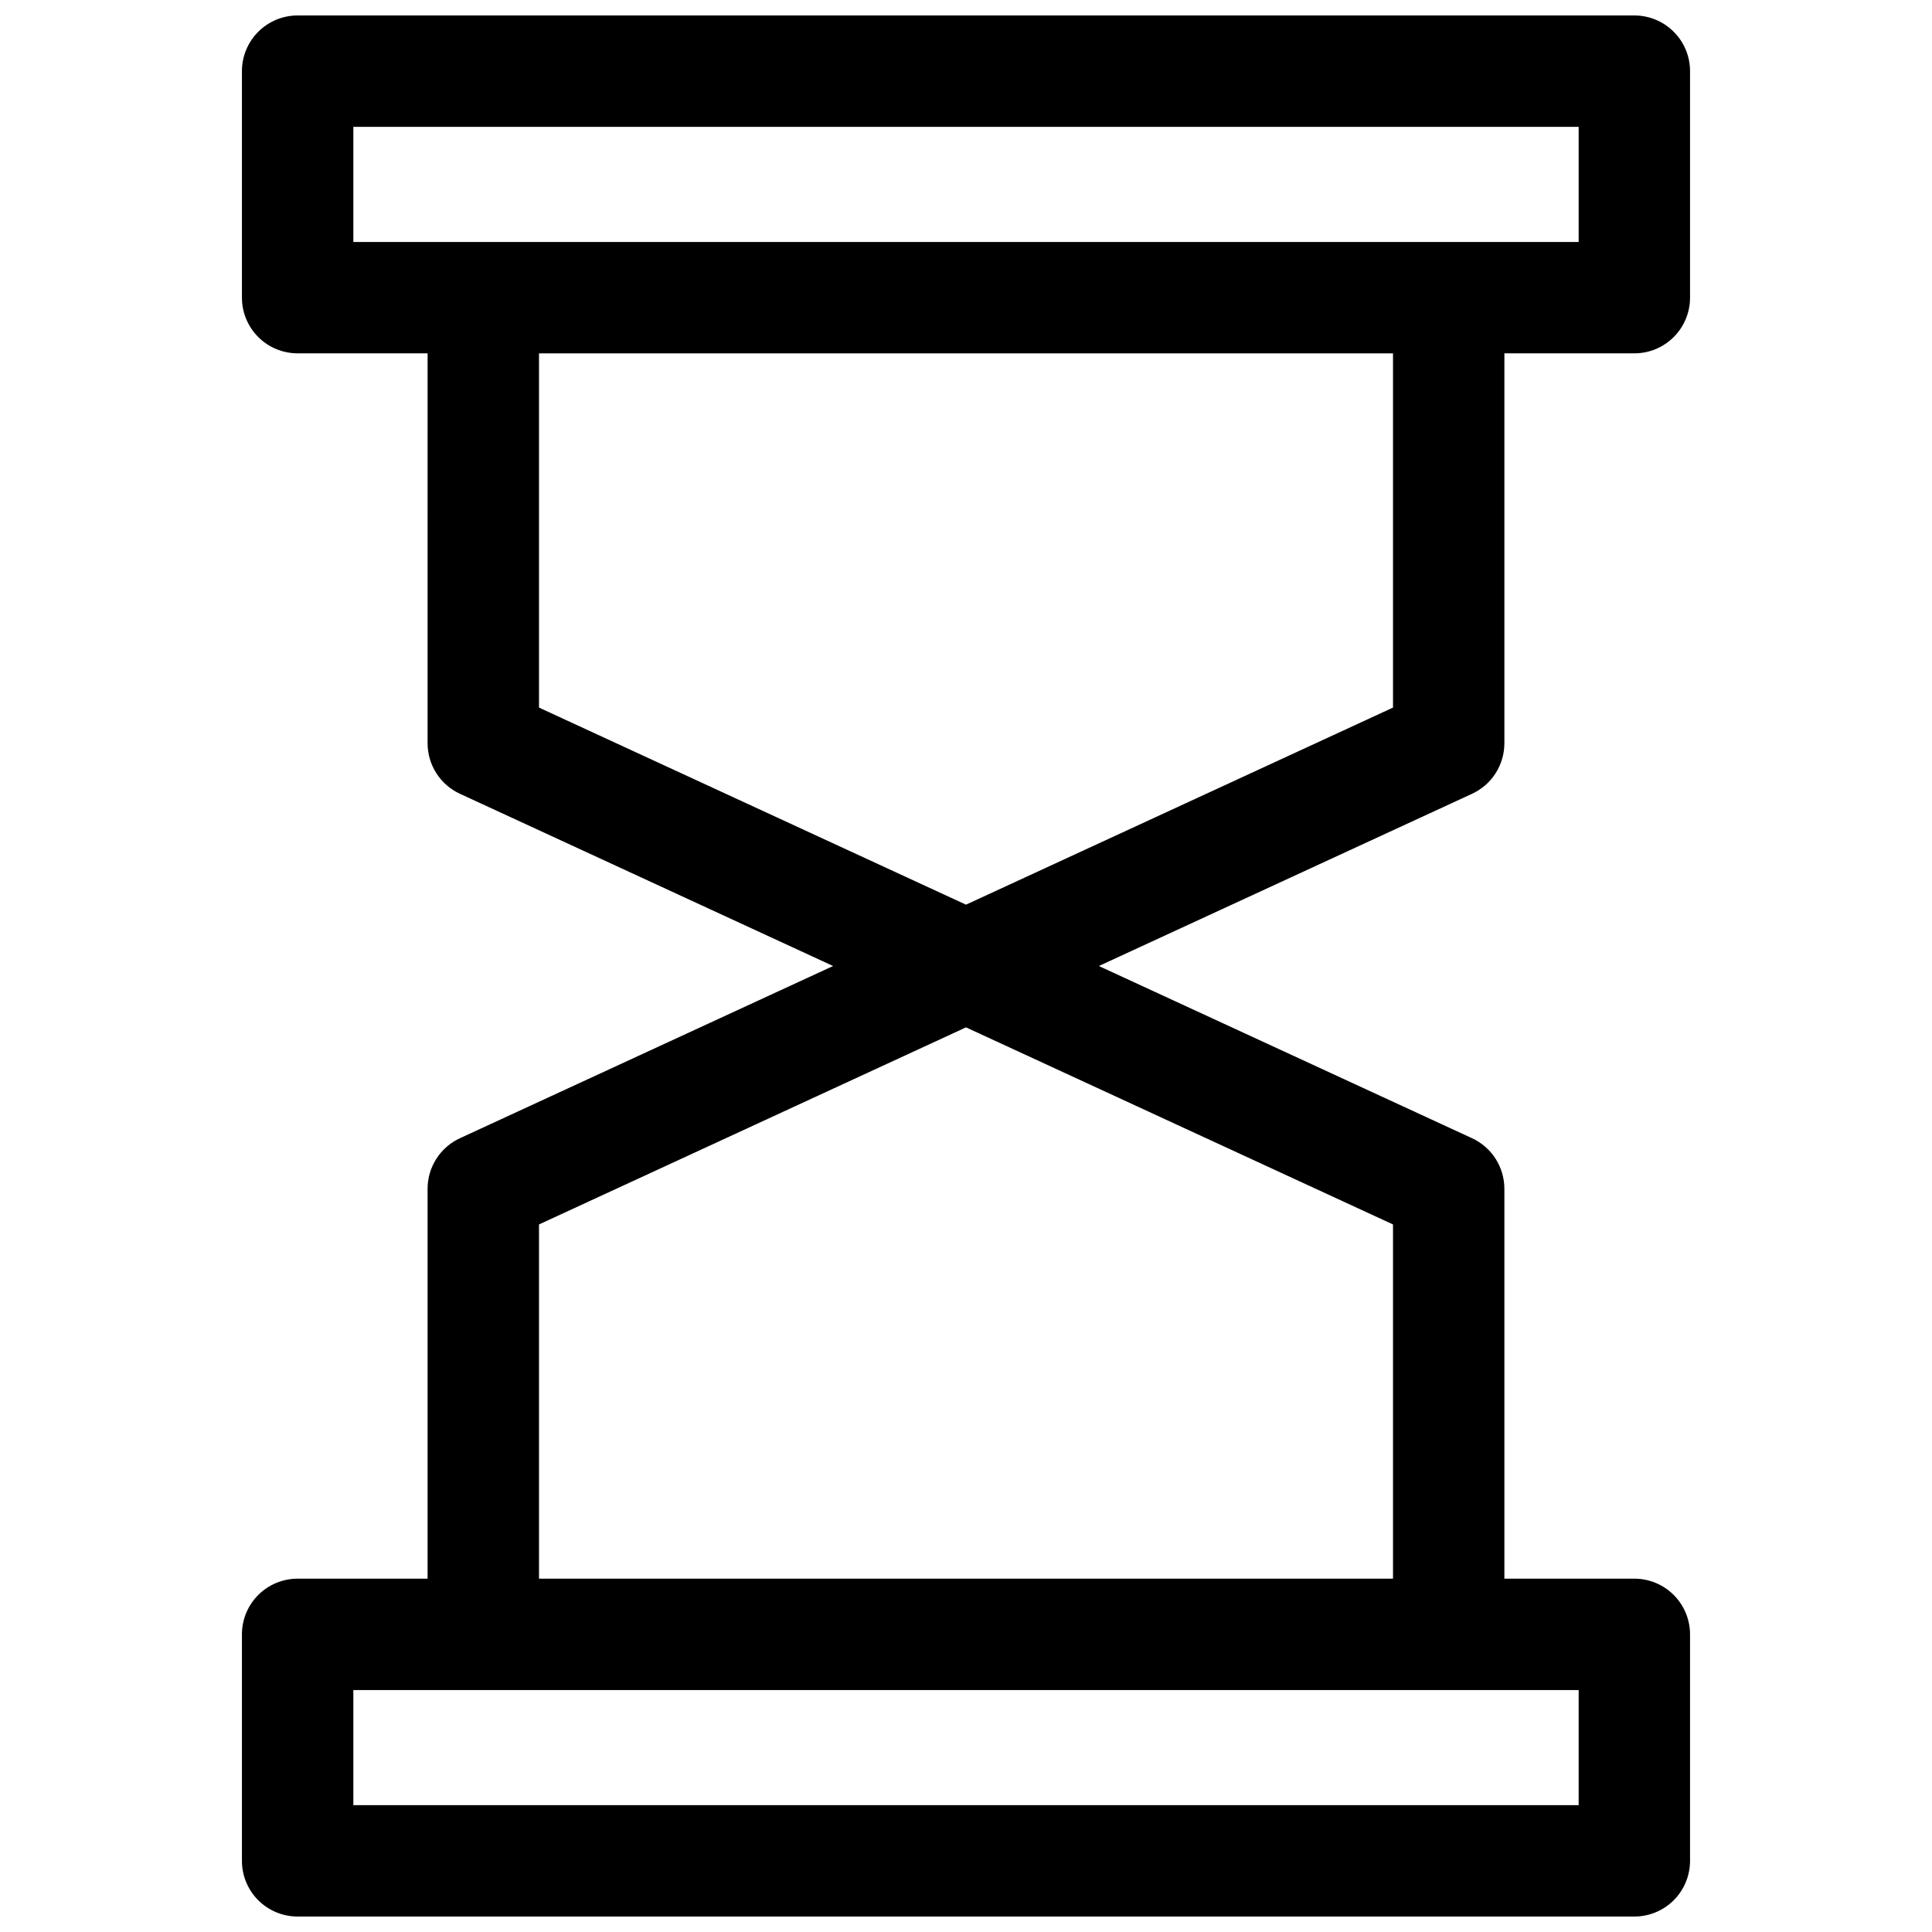 <?xml version="1.0" encoding="UTF-8"?>
<!-- Uploaded to: SVG Repo, www.svgrepo.com, Generator: SVG Repo Mixer Tools -->
<svg width="800px" height="800px" version="1.1" viewBox="144 144 512 512" xmlns="http://www.w3.org/2000/svg">
 <defs>
  <clipPath id="a">
   <path d="m208 148.09h384v503.81h-384z"/>
  </clipPath>
 </defs>
 <g clip-path="url(#a)">
  <path d="m542.68 340.96v-103.32h34.441-0.004c3.918 0 7.672-1.555 10.438-4.32 2.769-2.769 4.324-6.523 4.324-10.438v-60.023c0-3.918-1.555-7.672-4.324-10.438-2.766-2.769-6.519-4.324-10.438-4.324h-354.24c-3.914 0-7.668 1.555-10.438 4.324-2.769 2.766-4.324 6.519-4.324 10.438v60.023c0 3.914 1.555 7.668 4.324 10.438 2.769 2.766 6.523 4.32 10.438 4.32h34.441l-0.004 103.32c0 2.82 0.809 5.582 2.328 7.957s3.684 4.266 6.246 5.445l98.891 45.641-98.891 45.637c-2.562 1.184-4.727 3.074-6.246 5.449s-2.328 5.133-2.328 7.953v103.32h-34.438c-3.914 0-7.668 1.555-10.438 4.324-2.769 2.766-4.324 6.519-4.324 10.434v60.027c0 3.914 1.555 7.668 4.324 10.438 2.769 2.766 6.523 4.32 10.438 4.32h354.24c3.918 0 7.672-1.555 10.438-4.32 2.769-2.769 4.324-6.523 4.324-10.438v-60.027c0-3.914-1.555-7.668-4.324-10.434-2.766-2.769-6.519-4.324-10.438-4.324h-34.438v-103.32c0-2.82-0.809-5.578-2.324-7.953-1.52-2.375-3.688-4.266-6.246-5.449l-98.895-45.637 98.891-45.637 0.004-0.004c2.559-1.18 4.727-3.07 6.246-5.445 1.516-2.375 2.324-5.137 2.324-7.957zm-305.04-163.34h324.72v30.504h-324.72zm324.72 444.77h-324.72v-30.504h324.72zm-49.199-60.023h-226.32v-93.875l113.16-52.23 113.16 52.23zm-113.16-178.62-113.16-52.23v-93.875h226.32v93.875z"/>
 </g>
</svg>